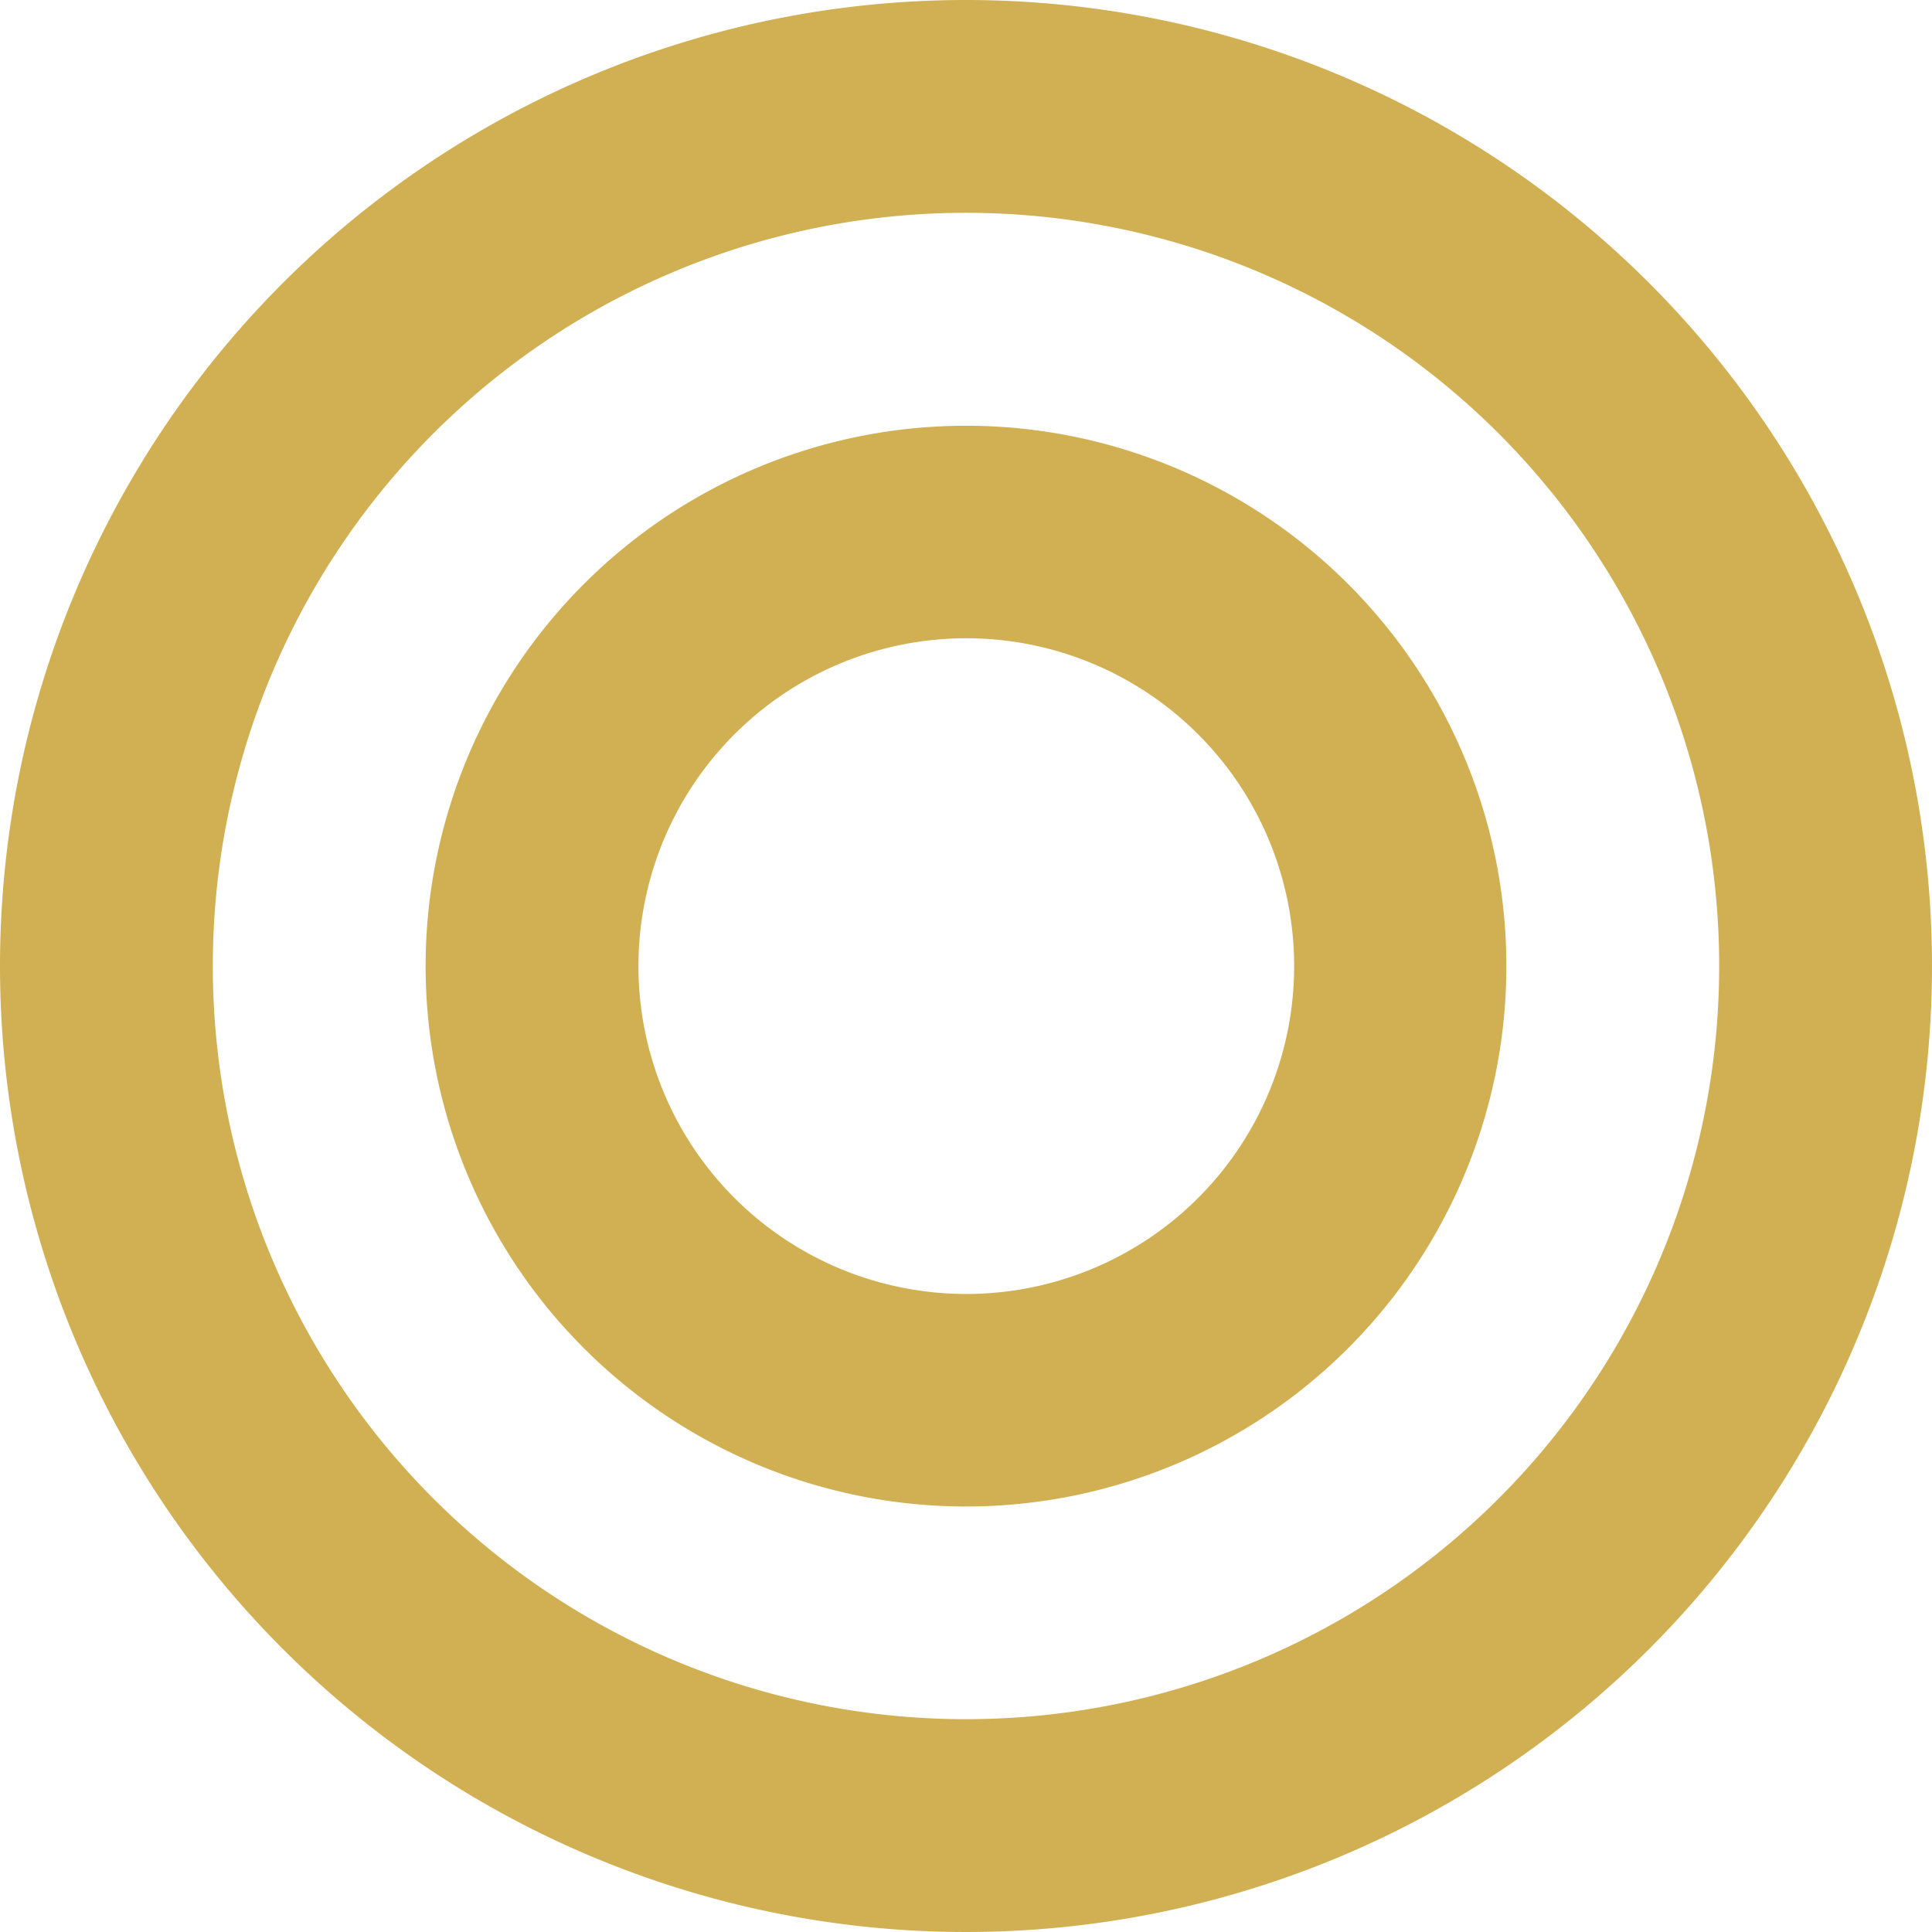 <svg xmlns="http://www.w3.org/2000/svg" width="33" height="33" viewBox="0 0 33 33"><defs><style>.a{fill:#d1b053;}</style></defs><g transform="translate(-340.571 -217.41)"><path class="a" d="M344.206,233.91a12.865,12.865,0,1,1,12.865,12.865,12.865,12.865,0,0,1-12.865-12.865m-3.635,0a16.5,16.5,0,1,0,16.5-16.5,16.5,16.5,0,0,0-16.5,16.5"/><path class="a" d="M385.864,268.3a5.6,5.6,0,1,1,5.595,5.6,5.6,5.6,0,0,1-5.595-5.6m-3.635,0a9.23,9.23,0,1,0,9.23-9.23,9.23,9.23,0,0,0-9.23,9.23" transform="translate(-34.388 -34.388)"/></g></svg>